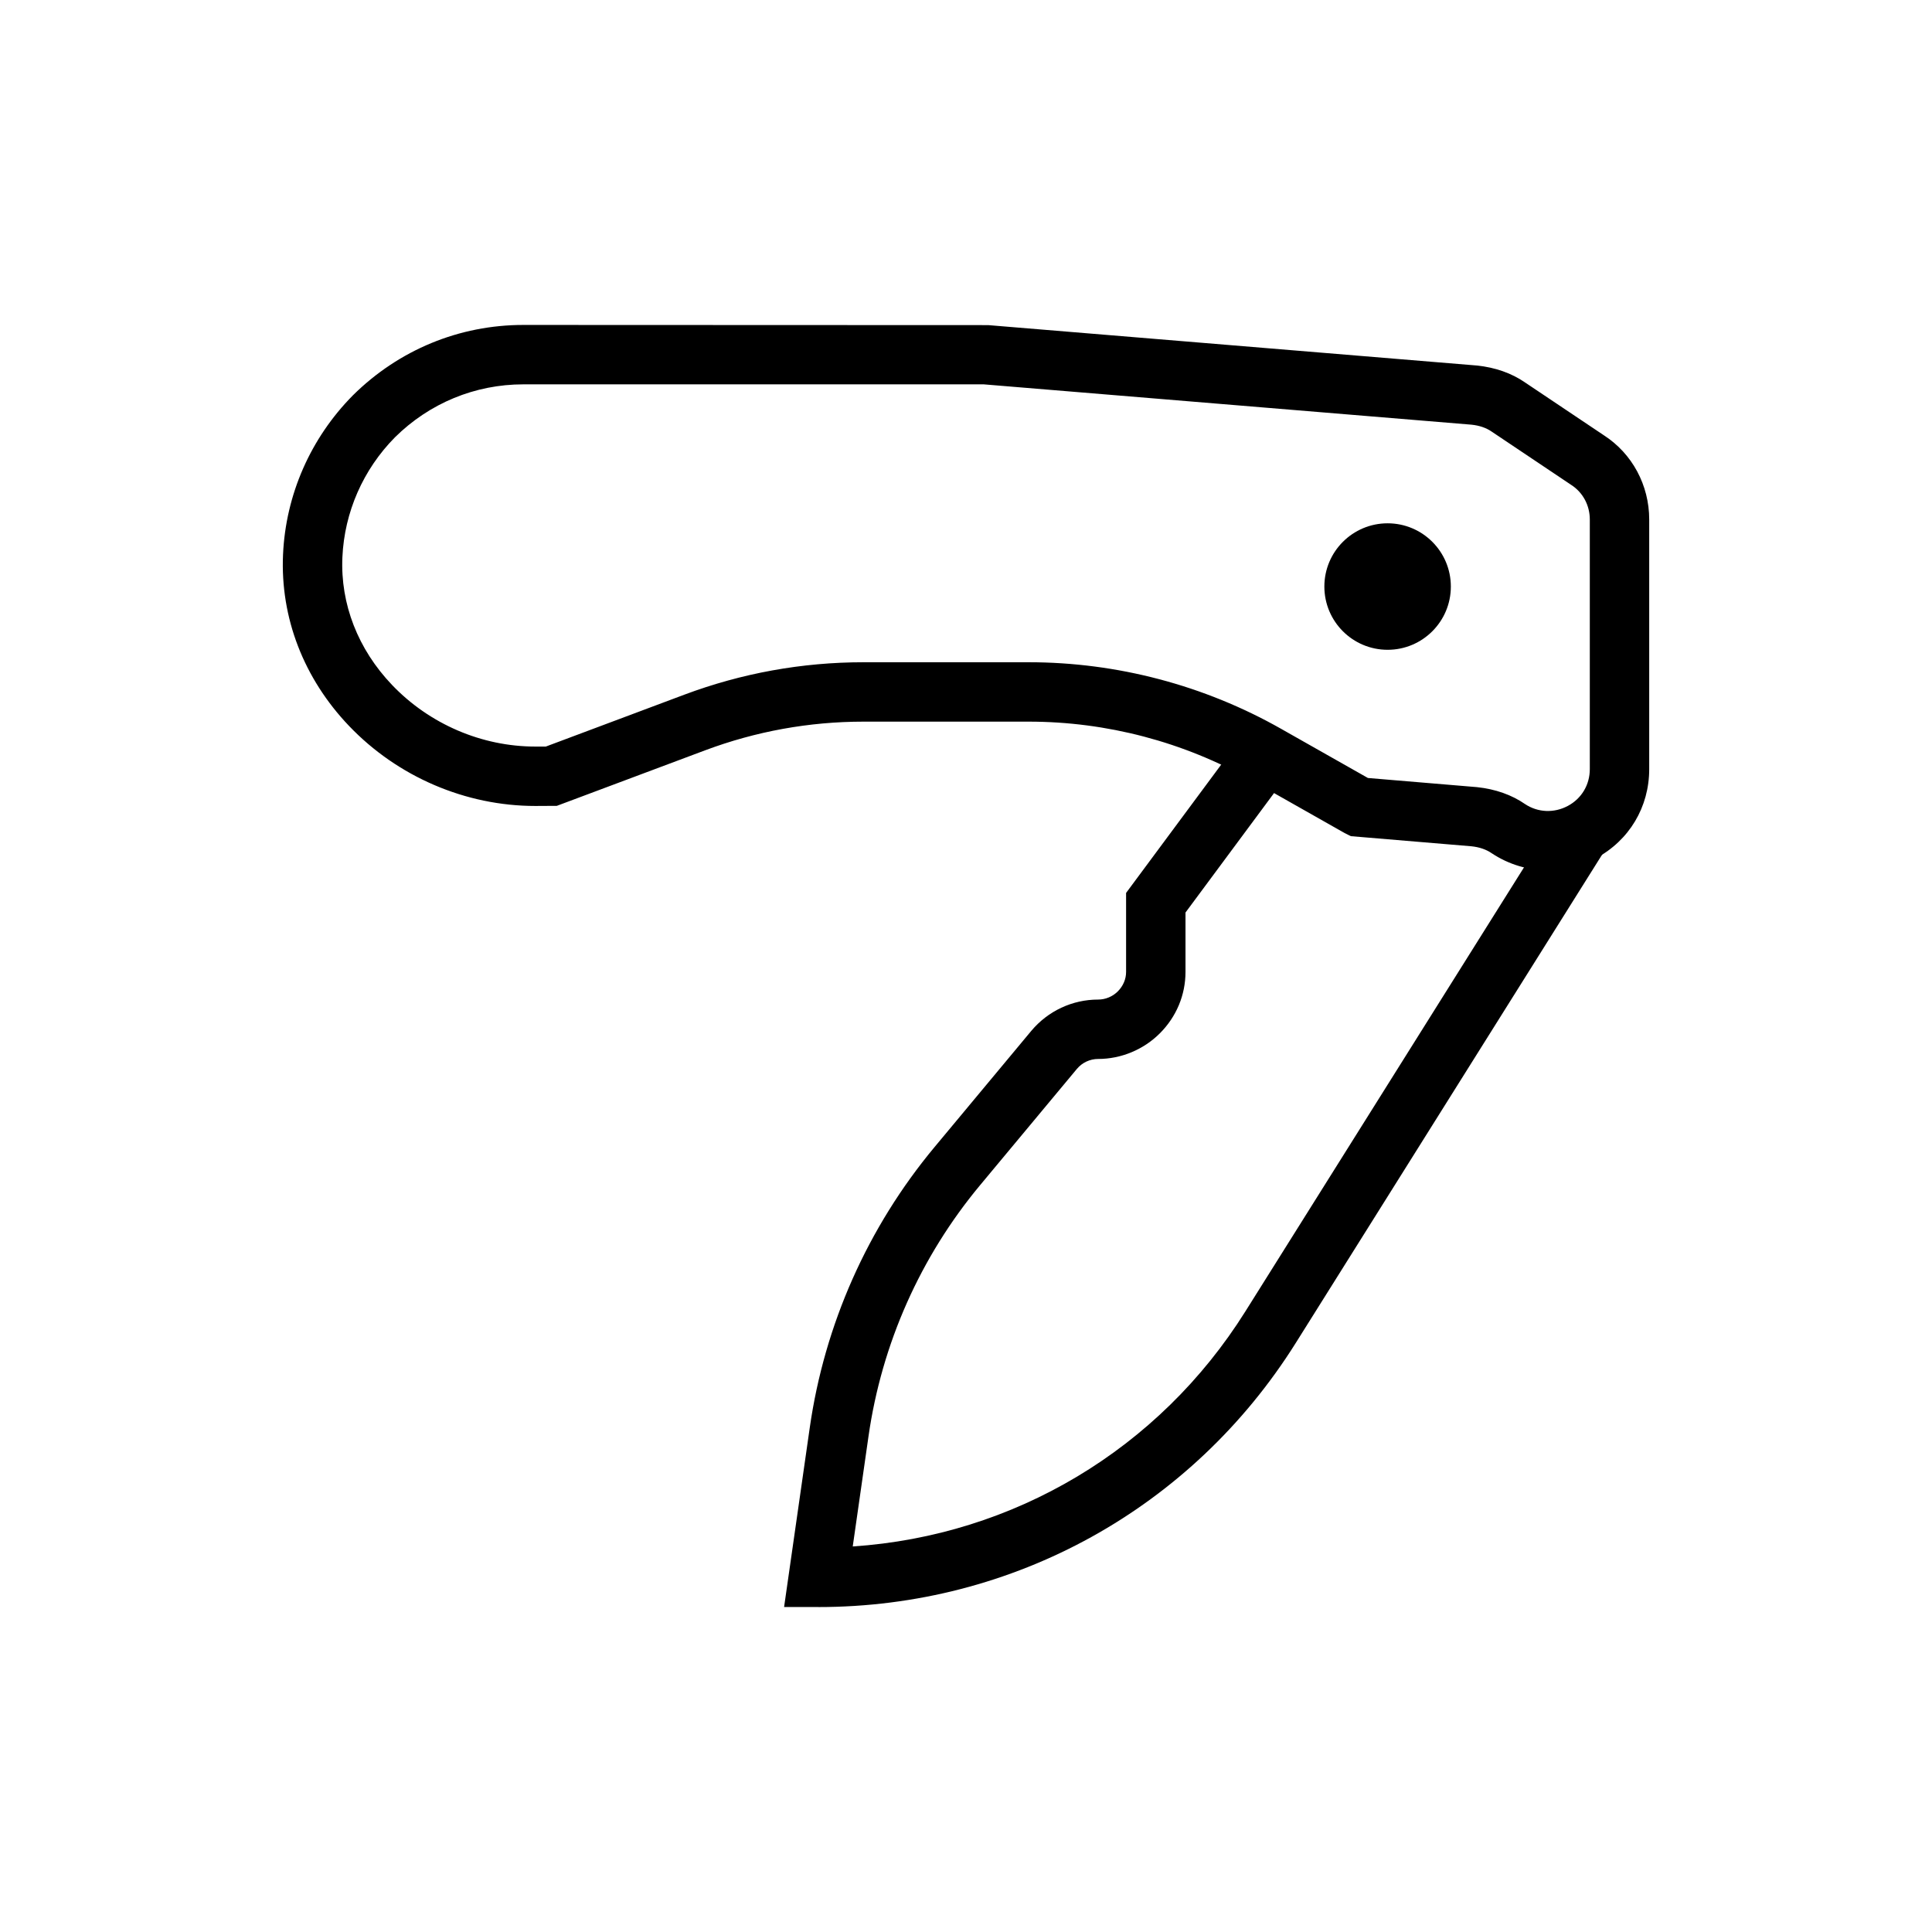 <?xml version="1.0" encoding="UTF-8"?>
<!-- Uploaded to: SVG Find, www.svgrepo.com, Generator: SVG Find Mixer Tools -->
<svg fill="#000000" width="800px" height="800px" version="1.1" viewBox="144 144 512 512" xmlns="http://www.w3.org/2000/svg">
 <g>
  <path d="m554.25 374.64c-5.203 0-10.398-1.516-14.914-4.512-1.484-1.027-3.301-1.637-5.406-1.855l-31.941-2.68-1.633-0.816-24.66-13.965c-17.98-10.188-38.41-15.57-59.078-15.57h-43.758c-14.41 0-28.555 2.562-42.043 7.617l-39.25 14.699-5.688 0.031c-18.488 0-36.477-7.723-49.352-21.184-12.047-12.598-18.266-28.727-17.52-45.434 0.707-15.859 7.285-30.855 18.523-42.211 12.18-12.051 28.195-18.648 45.148-18.648l123.22 0.047 129.5 10.707c4.891 0.504 9.254 2.055 12.785 4.508l20.895 14.004c7.461 4.824 11.98 13.184 11.98 22.293v66.148c0 10.055-5.277 18.887-14.113 23.629-3.981 2.133-8.34 3.191-12.695 3.191zm-47.734-24.465 28.891 2.422c4.894 0.512 9.254 2.062 12.777 4.508 3.363 2.223 7.637 2.438 11.32 0.465 3.641-1.949 5.812-5.598 5.812-9.75v-66.148c0-3.742-1.828-7.164-4.894-9.145l-21.113-14.148c-1.461-1.012-3.277-1.621-5.367-1.836l-129.34-10.695-121.92 0.008c-12.785 0-24.867 4.984-34.016 14.039-8.426 8.523-13.395 19.824-13.926 31.781-0.555 12.375 4.125 24.391 13.168 33.852 9.918 10.371 23.758 16.32 37.973 16.32h2.769l36.645-13.73c15.258-5.719 31.266-8.617 47.566-8.617h43.758c23.387 0 46.496 6.094 66.84 17.617z"/>
  <path d="m528.49 299.44c0 9.258-7.504 16.762-16.758 16.762-9.258 0-16.762-7.504-16.762-16.762 0-9.254 7.504-16.758 16.762-16.758 9.254 0 16.758 7.504 16.758 16.758"/>
  <path d="m360.87 569.88h-9.078l6.793-47.465c3.918-27.41 15.352-53.145 33.07-74.422l25.672-30.832c4.426-5.262 10.867-8.266 17.699-8.266 1.93 0 3.832-0.793 5.211-2.176 1.41-1.414 2.188-3.238 2.188-5.144v-20.941l28.391-38.305 12.645 9.379-25.293 34.121v15.742c0 6.113-2.414 11.891-6.797 16.27-4.309 4.316-10.266 6.793-16.348 6.793-2.172 0-4.223 0.957-5.625 2.621l-25.648 30.805c-15.852 19.035-26.082 42.059-29.59 66.578l-4.176 29.191c42.668-2.859 81.086-25.688 104.05-62.289l82.242-131.07 13.336 8.363-82.23 131.08c-27.492 43.812-74.781 69.973-126.51 69.973z"/>
 </g>
</svg>